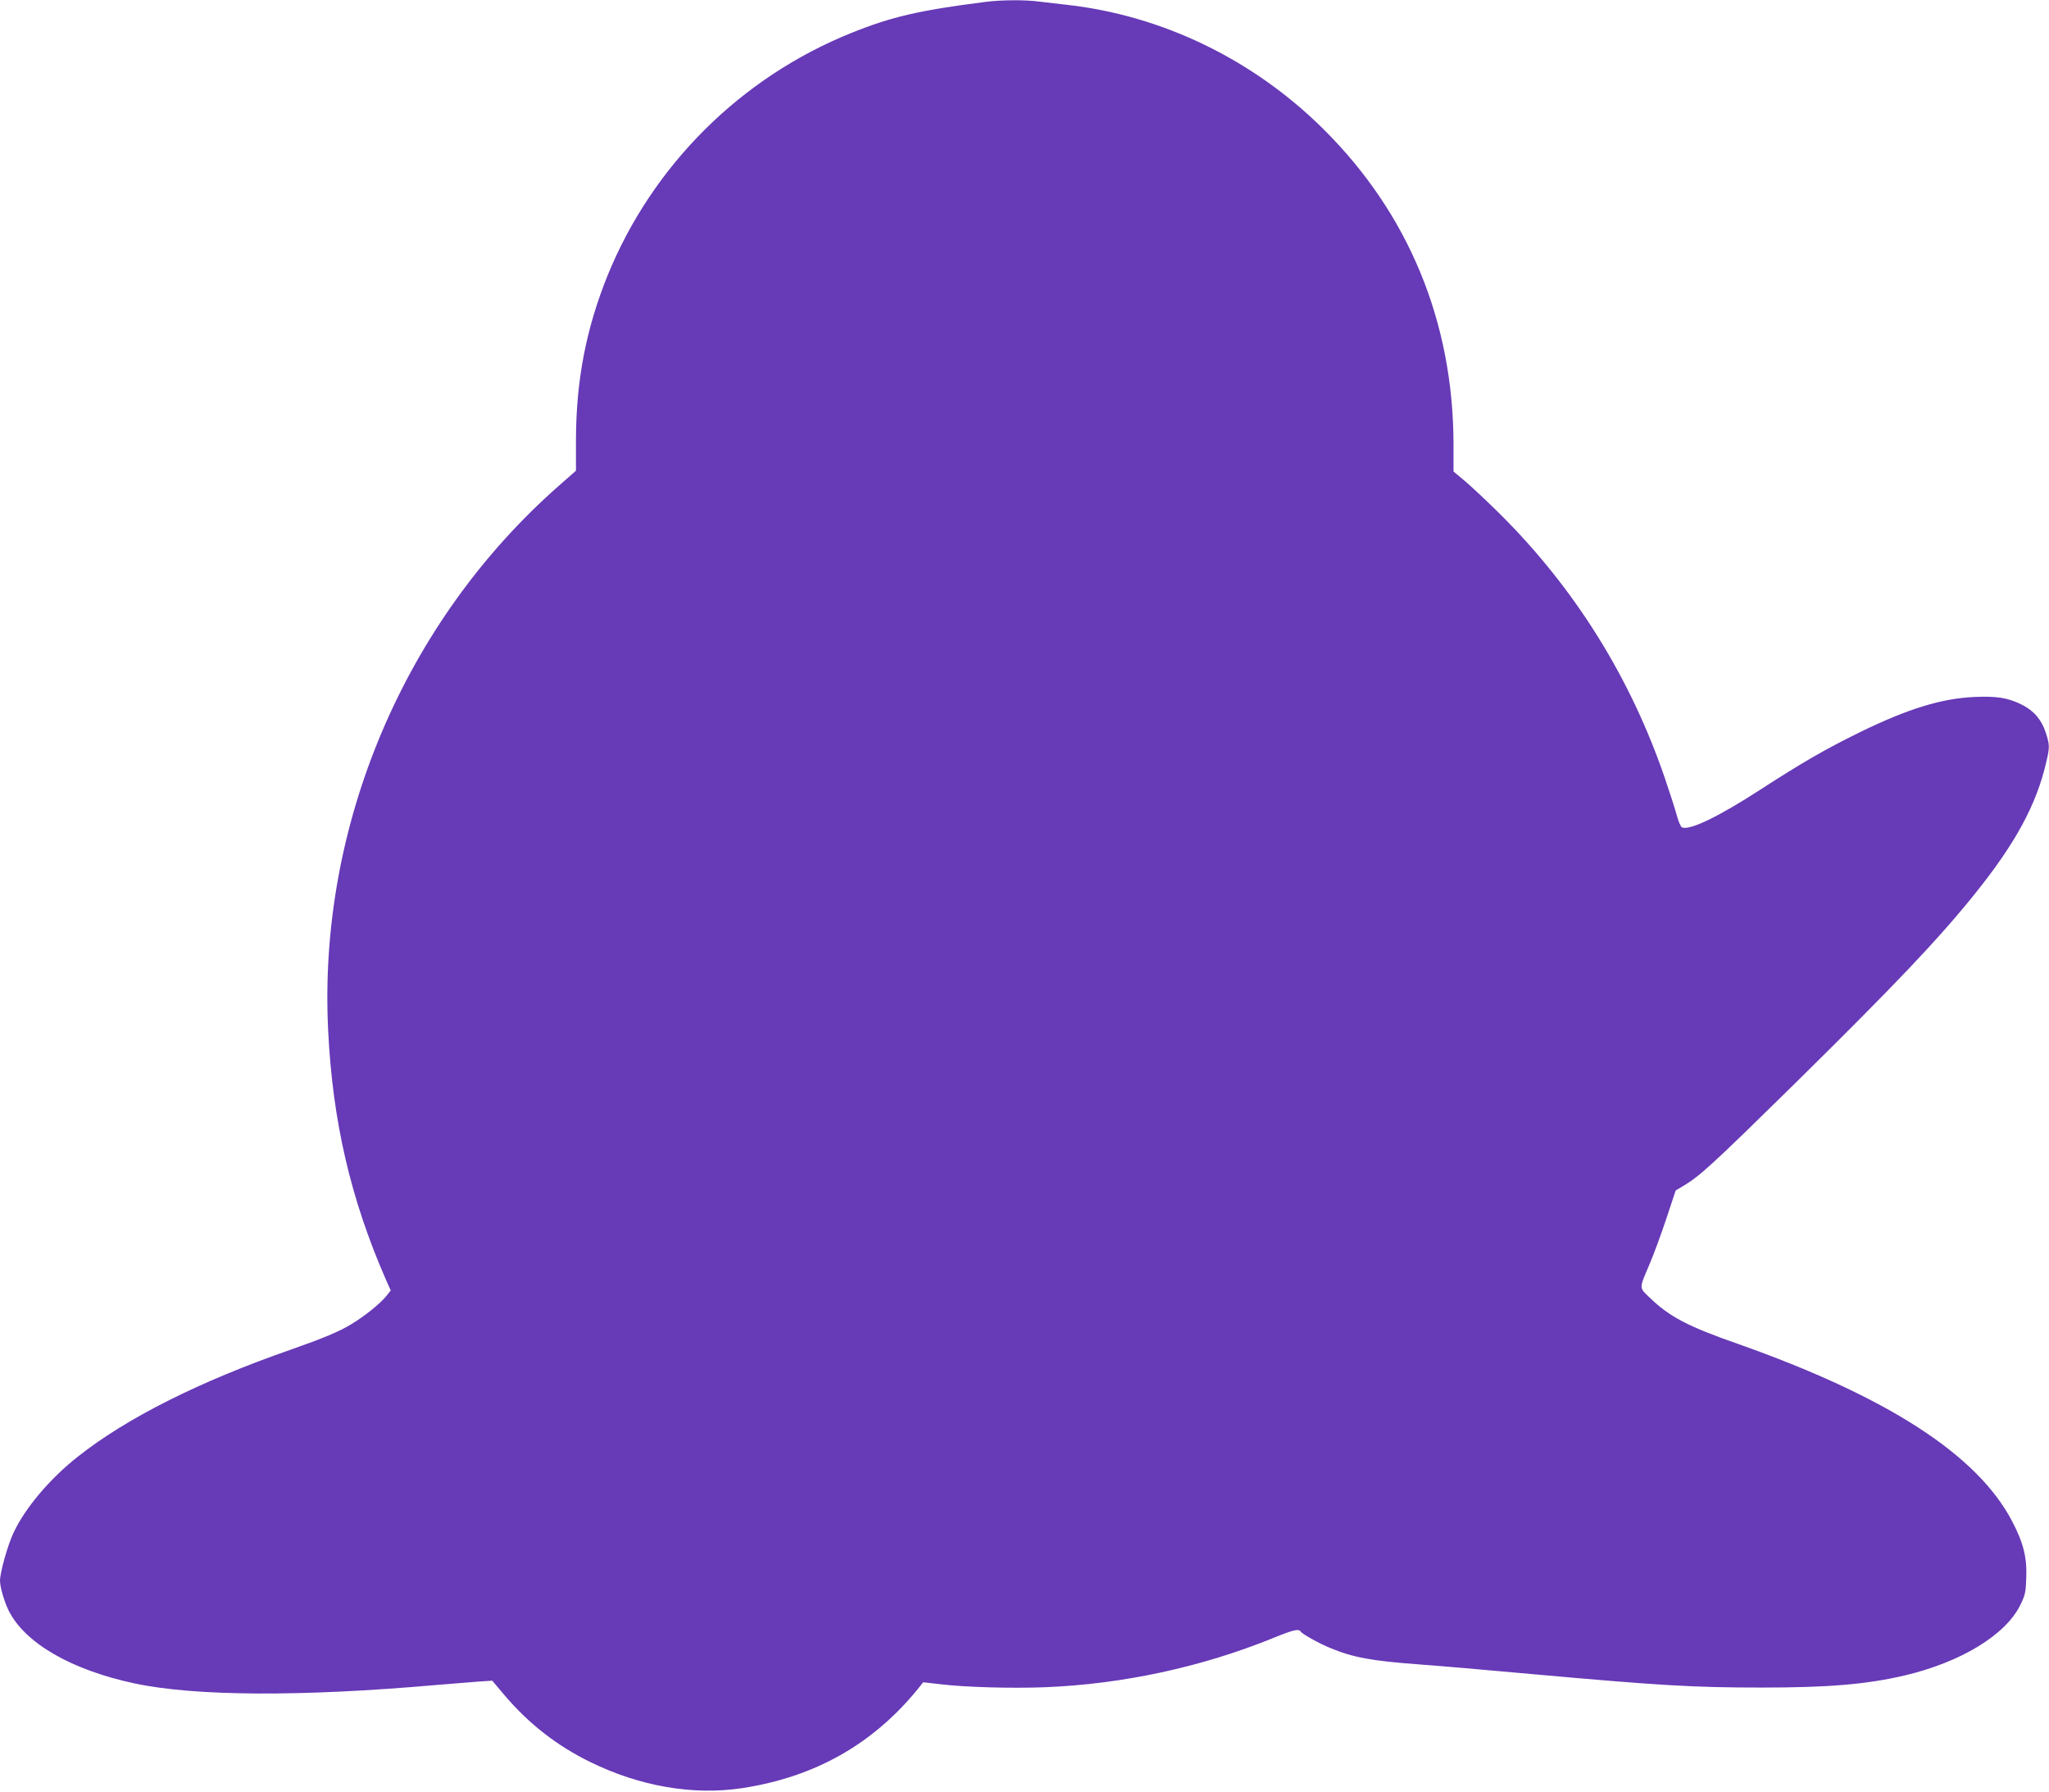 <?xml version="1.0" standalone="no"?>
<!DOCTYPE svg PUBLIC "-//W3C//DTD SVG 20010904//EN"
 "http://www.w3.org/TR/2001/REC-SVG-20010904/DTD/svg10.dtd">
<svg version="1.0" xmlns="http://www.w3.org/2000/svg"
 width="1280pt" height="1119pt" viewBox="0 0 1280 1119"
 preserveAspectRatio="xMidYMid meet">
<g transform="translate(0,1119) scale(0.1,-0.1)"
fill="#673ab7" stroke="none">
<path d="M6155 11178 c-409 -52 -584 -92 -835 -193 -692 -278 -1245 -828
-1525 -1517 -134 -332 -196 -654 -197 -1026 l0 -192 -107 -94 c-965 -849
-1505 -2123 -1441 -3402 28 -569 140 -1051 361 -1557 l30 -67 -28 -35 c-37
-46 -133 -124 -216 -174 -78 -48 -177 -89 -382 -161 -571 -199 -1023 -426
-1329 -668 -174 -137 -328 -319 -401 -474 -36 -75 -85 -249 -85 -301 0 -39 27
-132 55 -188 102 -202 391 -369 785 -453 380 -81 1044 -84 1885 -10 94 8 211
17 260 21 l90 6 76 -90 c152 -179 328 -316 534 -417 311 -153 646 -211 952
-164 453 69 815 274 1095 617 l35 44 106 -12 c154 -19 447 -27 653 -19 485 19
979 125 1429 308 122 50 159 59 170 40 9 -15 114 -74 185 -103 143 -59 255
-80 550 -102 113 -8 428 -35 700 -60 813 -73 1020 -85 1450 -85 412 0 649 20
886 75 353 83 633 253 725 441 30 61 34 79 37 169 5 128 -18 220 -89 355 -218
415 -779 777 -1714 1107 -312 109 -426 169 -549 288 -68 65 -68 53 -1 210 26
61 73 189 105 285 l58 175 46 27 c106 63 186 137 702 644 625 616 889 894
1115 1174 260 322 392 566 453 835 21 90 20 103 -4 179 -27 81 -74 137 -150
175 -87 43 -155 54 -295 48 -206 -9 -418 -74 -720 -222 -212 -104 -364 -192
-620 -358 -258 -167 -437 -254 -487 -235 -8 3 -23 37 -33 75 -10 37 -43 140
-73 228 -215 631 -563 1189 -1032 1655 -81 80 -179 172 -218 205 l-72 60 0
170 c-1 765 -281 1442 -814 1970 -437 433 -1004 708 -1601 775 -55 6 -133 15
-173 20 -86 12 -239 11 -337 -2z"/>
</g>
</svg>
